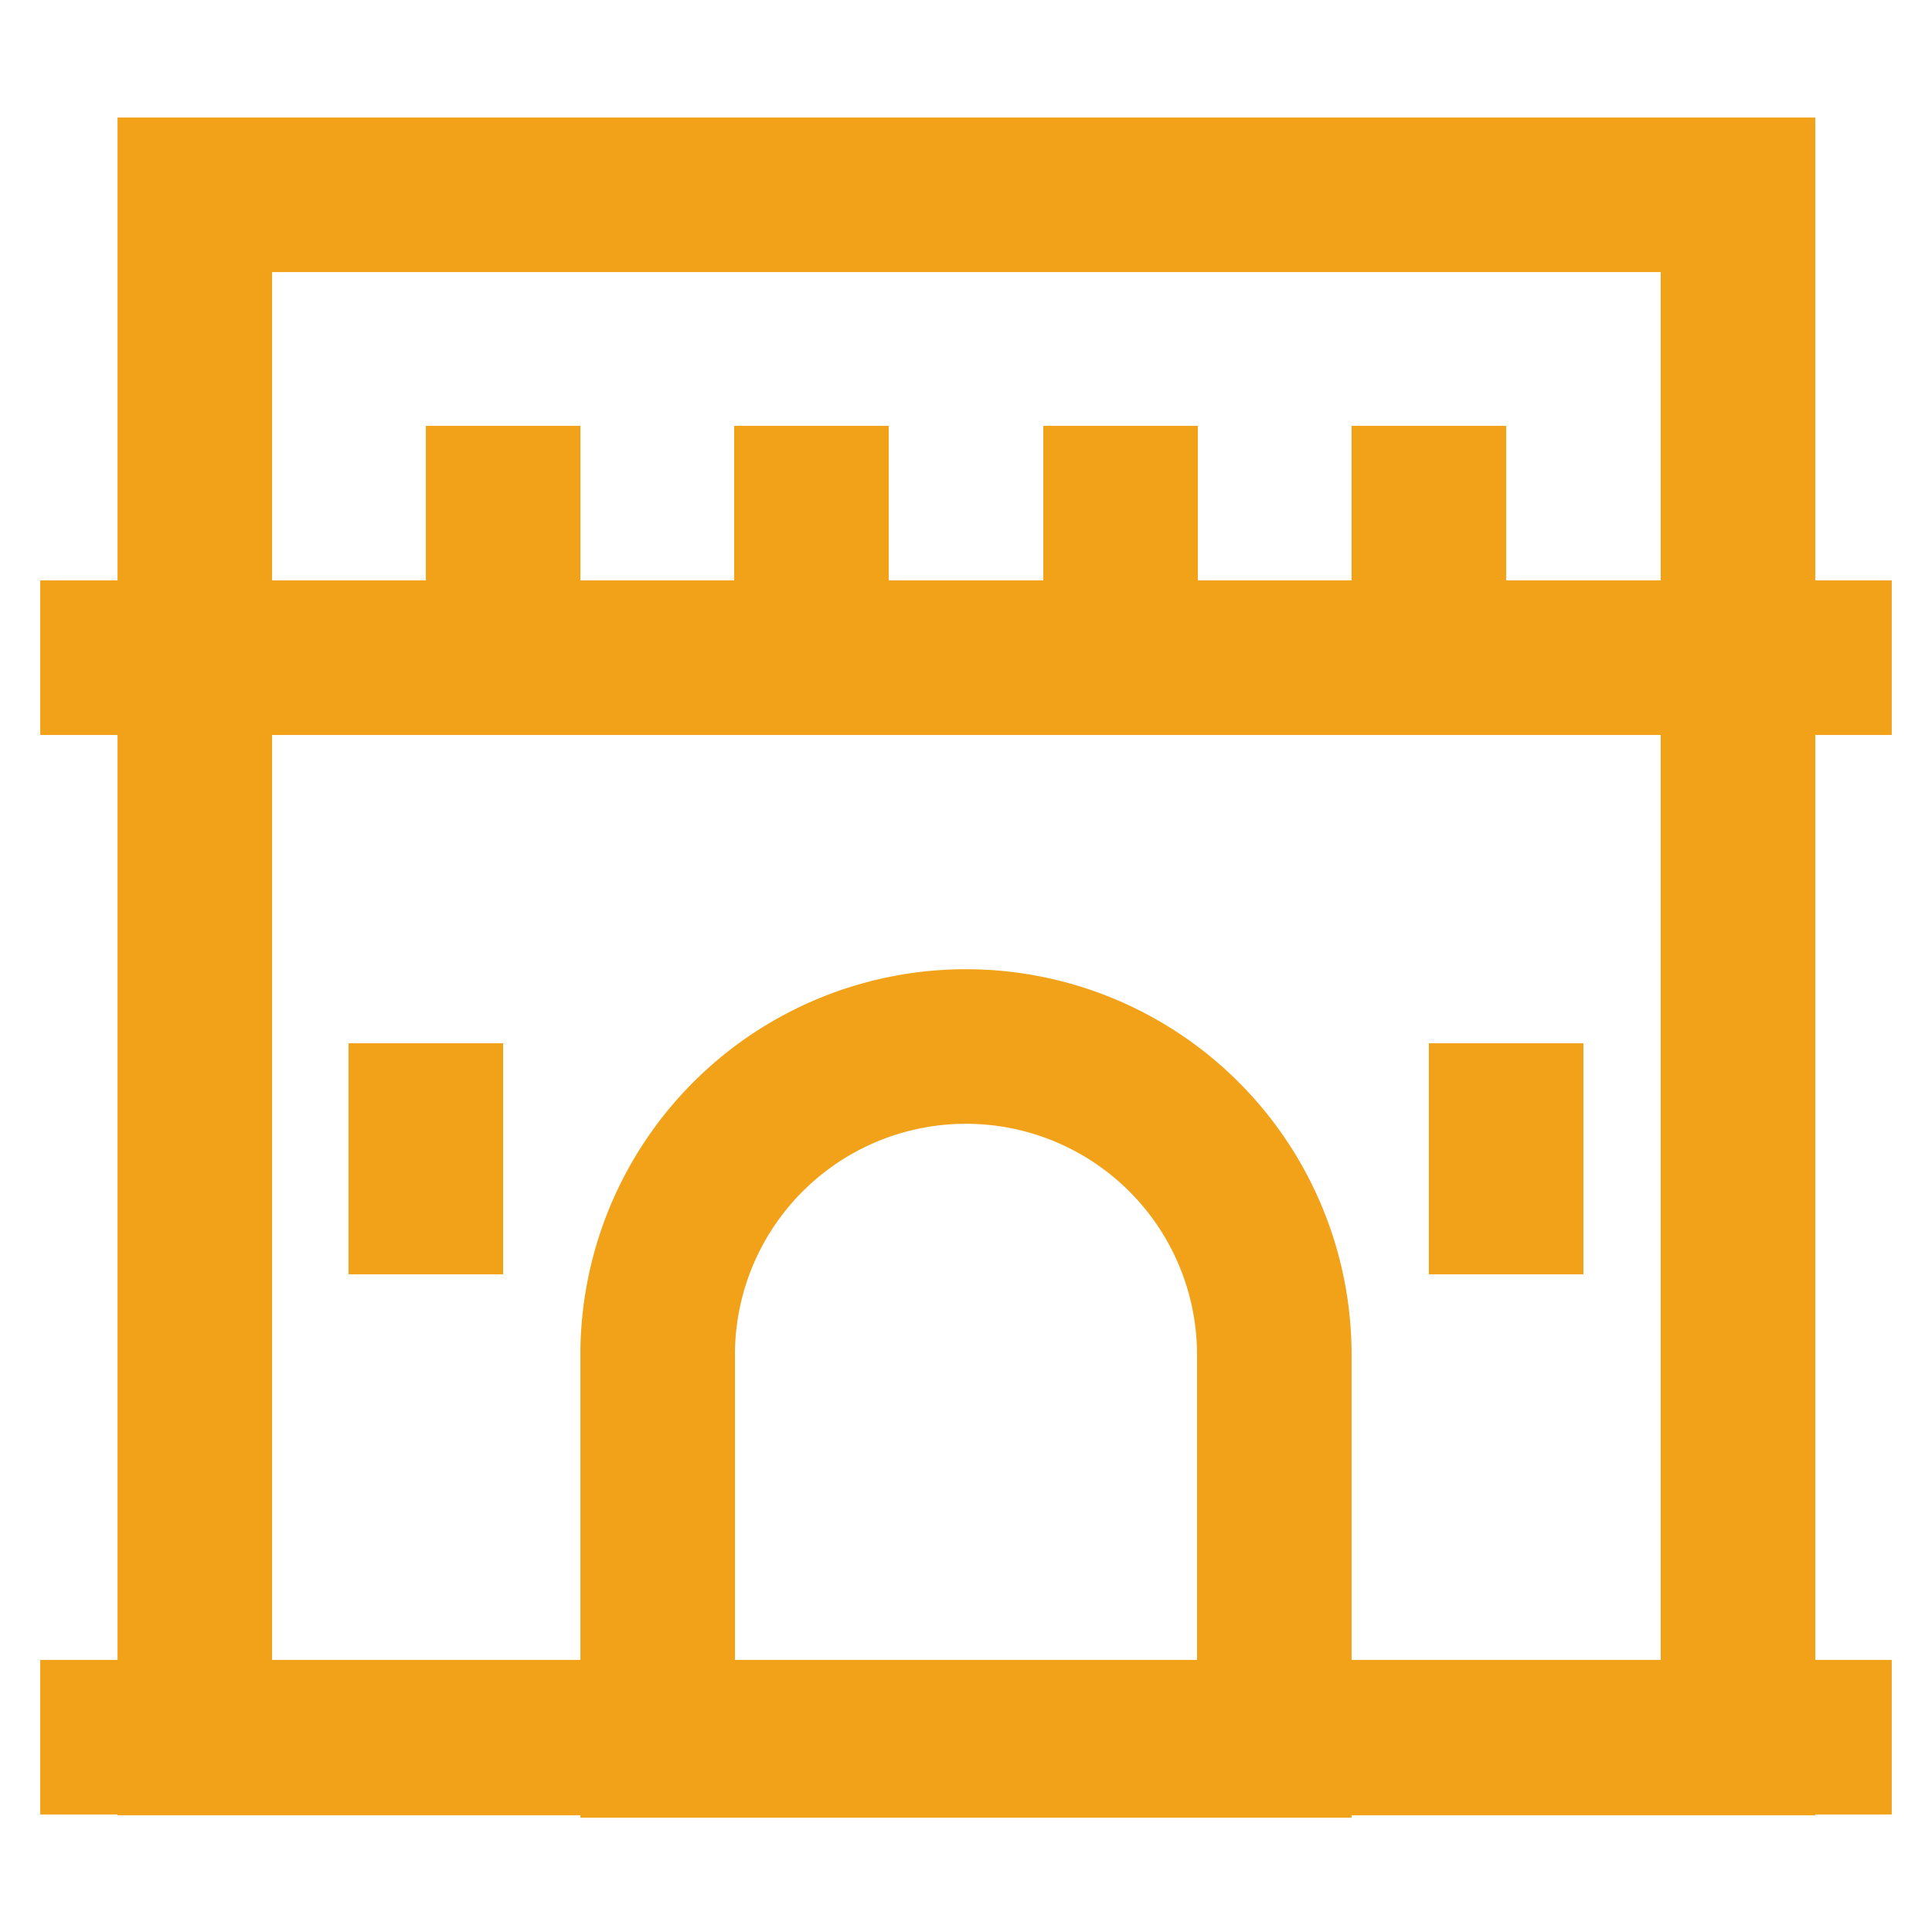 <svg xmlns="http://www.w3.org/2000/svg" width="800px" height="800px" viewBox="0 0 24 24" id="Layer_1" data-name="Layer 1" fill="#000000"><g id="SVGRepo_bgCarrier" stroke-width="0"></g><g id="SVGRepo_tracerCarrier" stroke-linecap="round" stroke-linejoin="round"></g><g id="SVGRepo_iconCarrier"><defs><style>.cls-1{fill:none;stroke:#F2A219;stroke-miterlimit:10;stroke-width:1.92px;}</style></defs><rect class="cls-1" x="2.42" y="2.42" width="19.17" height="19.17"></rect><path class="cls-1" d="M12,13h0a3.83,3.83,0,0,1,3.83,3.83v4.79a0,0,0,0,1,0,0H8.17a0,0,0,0,1,0,0V16.79A3.83,3.83,0,0,1,12,13Z"></path><line class="cls-1" x1="0.5" y1="8.17" x2="23.5" y2="8.17"></line><line class="cls-1" x1="0.5" y1="21.58" x2="23.5" y2="21.58"></line><line class="cls-1" x1="6.25" y1="5.29" x2="6.25" y2="8.17"></line><line class="cls-1" x1="10.08" y1="5.29" x2="10.08" y2="8.17"></line><line class="cls-1" x1="13.92" y1="5.29" x2="13.92" y2="8.17"></line><line class="cls-1" x1="17.75" y1="5.29" x2="17.75" y2="8.17"></line><line class="cls-1" x1="18.71" y1="12.96" x2="18.71" y2="15.83"></line><line class="cls-1" x1="5.29" y1="12.96" x2="5.29" y2="15.83"></line></g></svg>